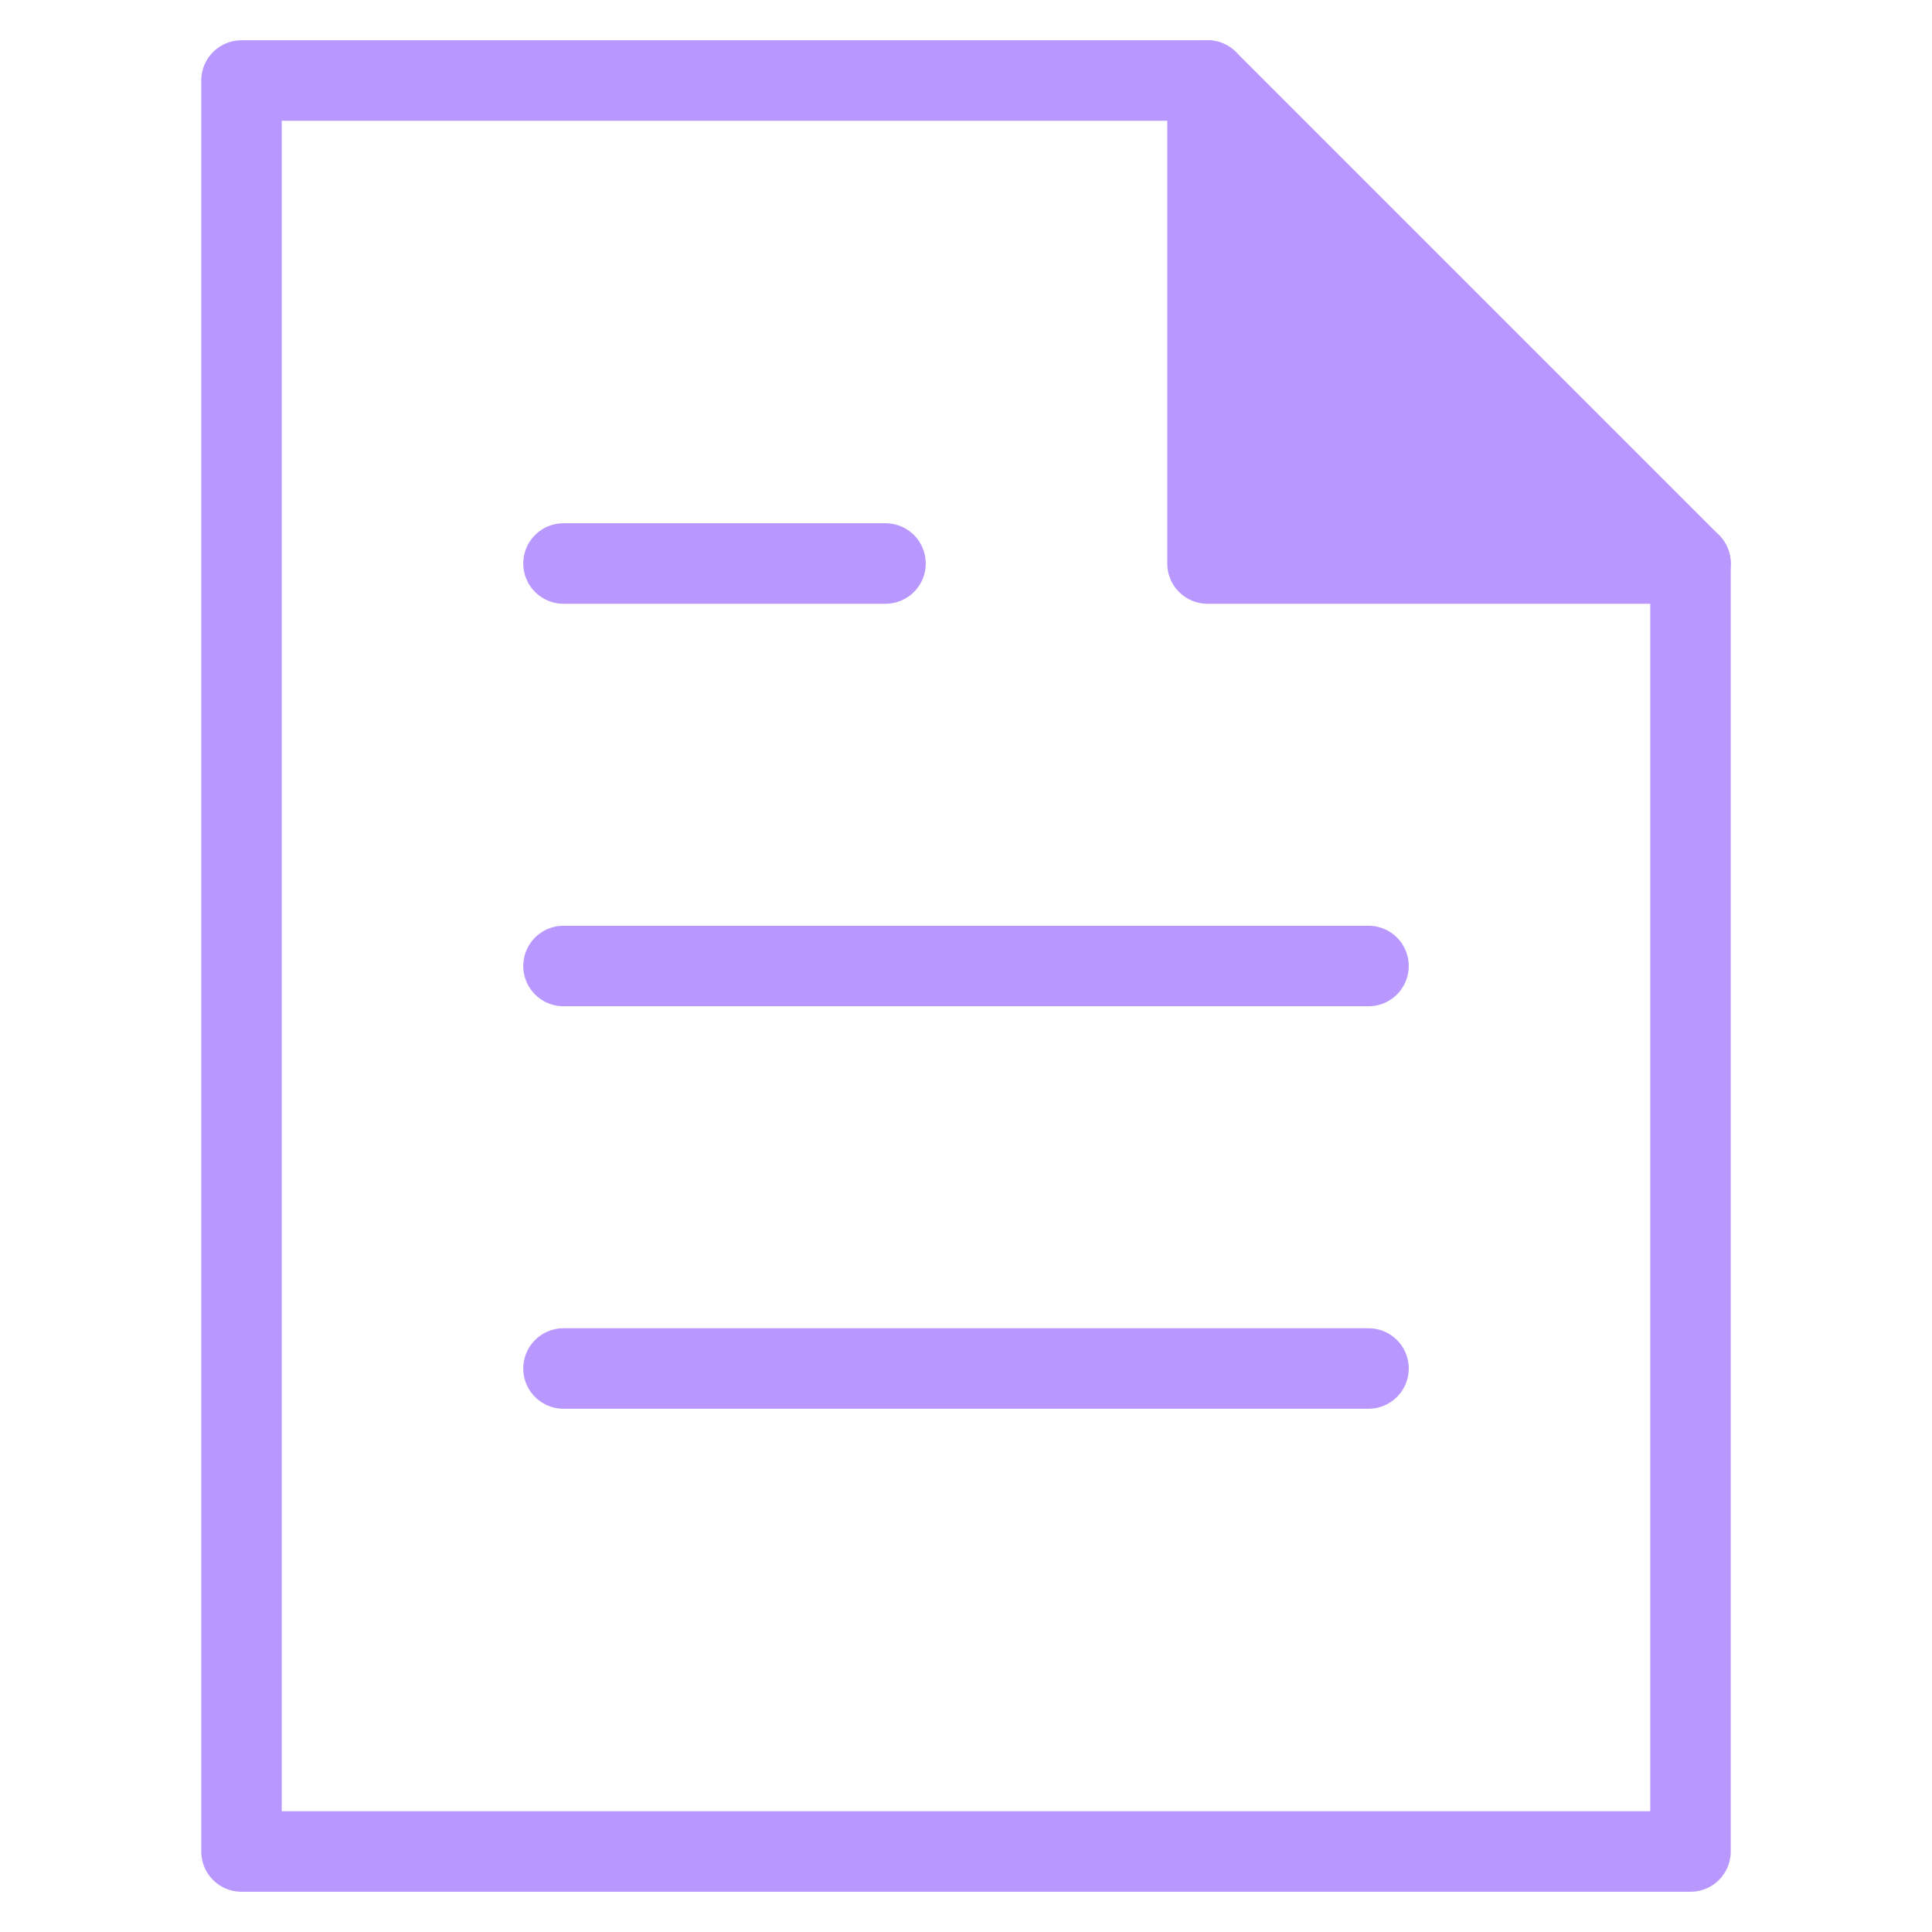 <?xml version="1.0" encoding="UTF-8"?> <svg xmlns="http://www.w3.org/2000/svg" width="48" height="48" viewBox="0 0 48 48" fill="none"><path d="M40.793 13.5H30.5V3.207L40.793 13.5Z" fill="#B898FF" stroke="#B898FF"></path><path d="M30 2V14H42" stroke="#B898FF" stroke-width="2" stroke-linecap="round" stroke-linejoin="round"></path><path d="M30 2H6V46H42V14L30 2Z" stroke="#B898FF" stroke-width="2" stroke-linecap="round" stroke-linejoin="round"></path><path d="M14 14H22" stroke="#B898FF" stroke-width="2" stroke-linecap="round" stroke-linejoin="round"></path><path d="M14 24H34" stroke="#B898FF" stroke-width="2" stroke-linecap="round" stroke-linejoin="round"></path><path d="M14 34H34" stroke="#B898FF" stroke-width="2" stroke-linecap="round" stroke-linejoin="round"></path></svg> 